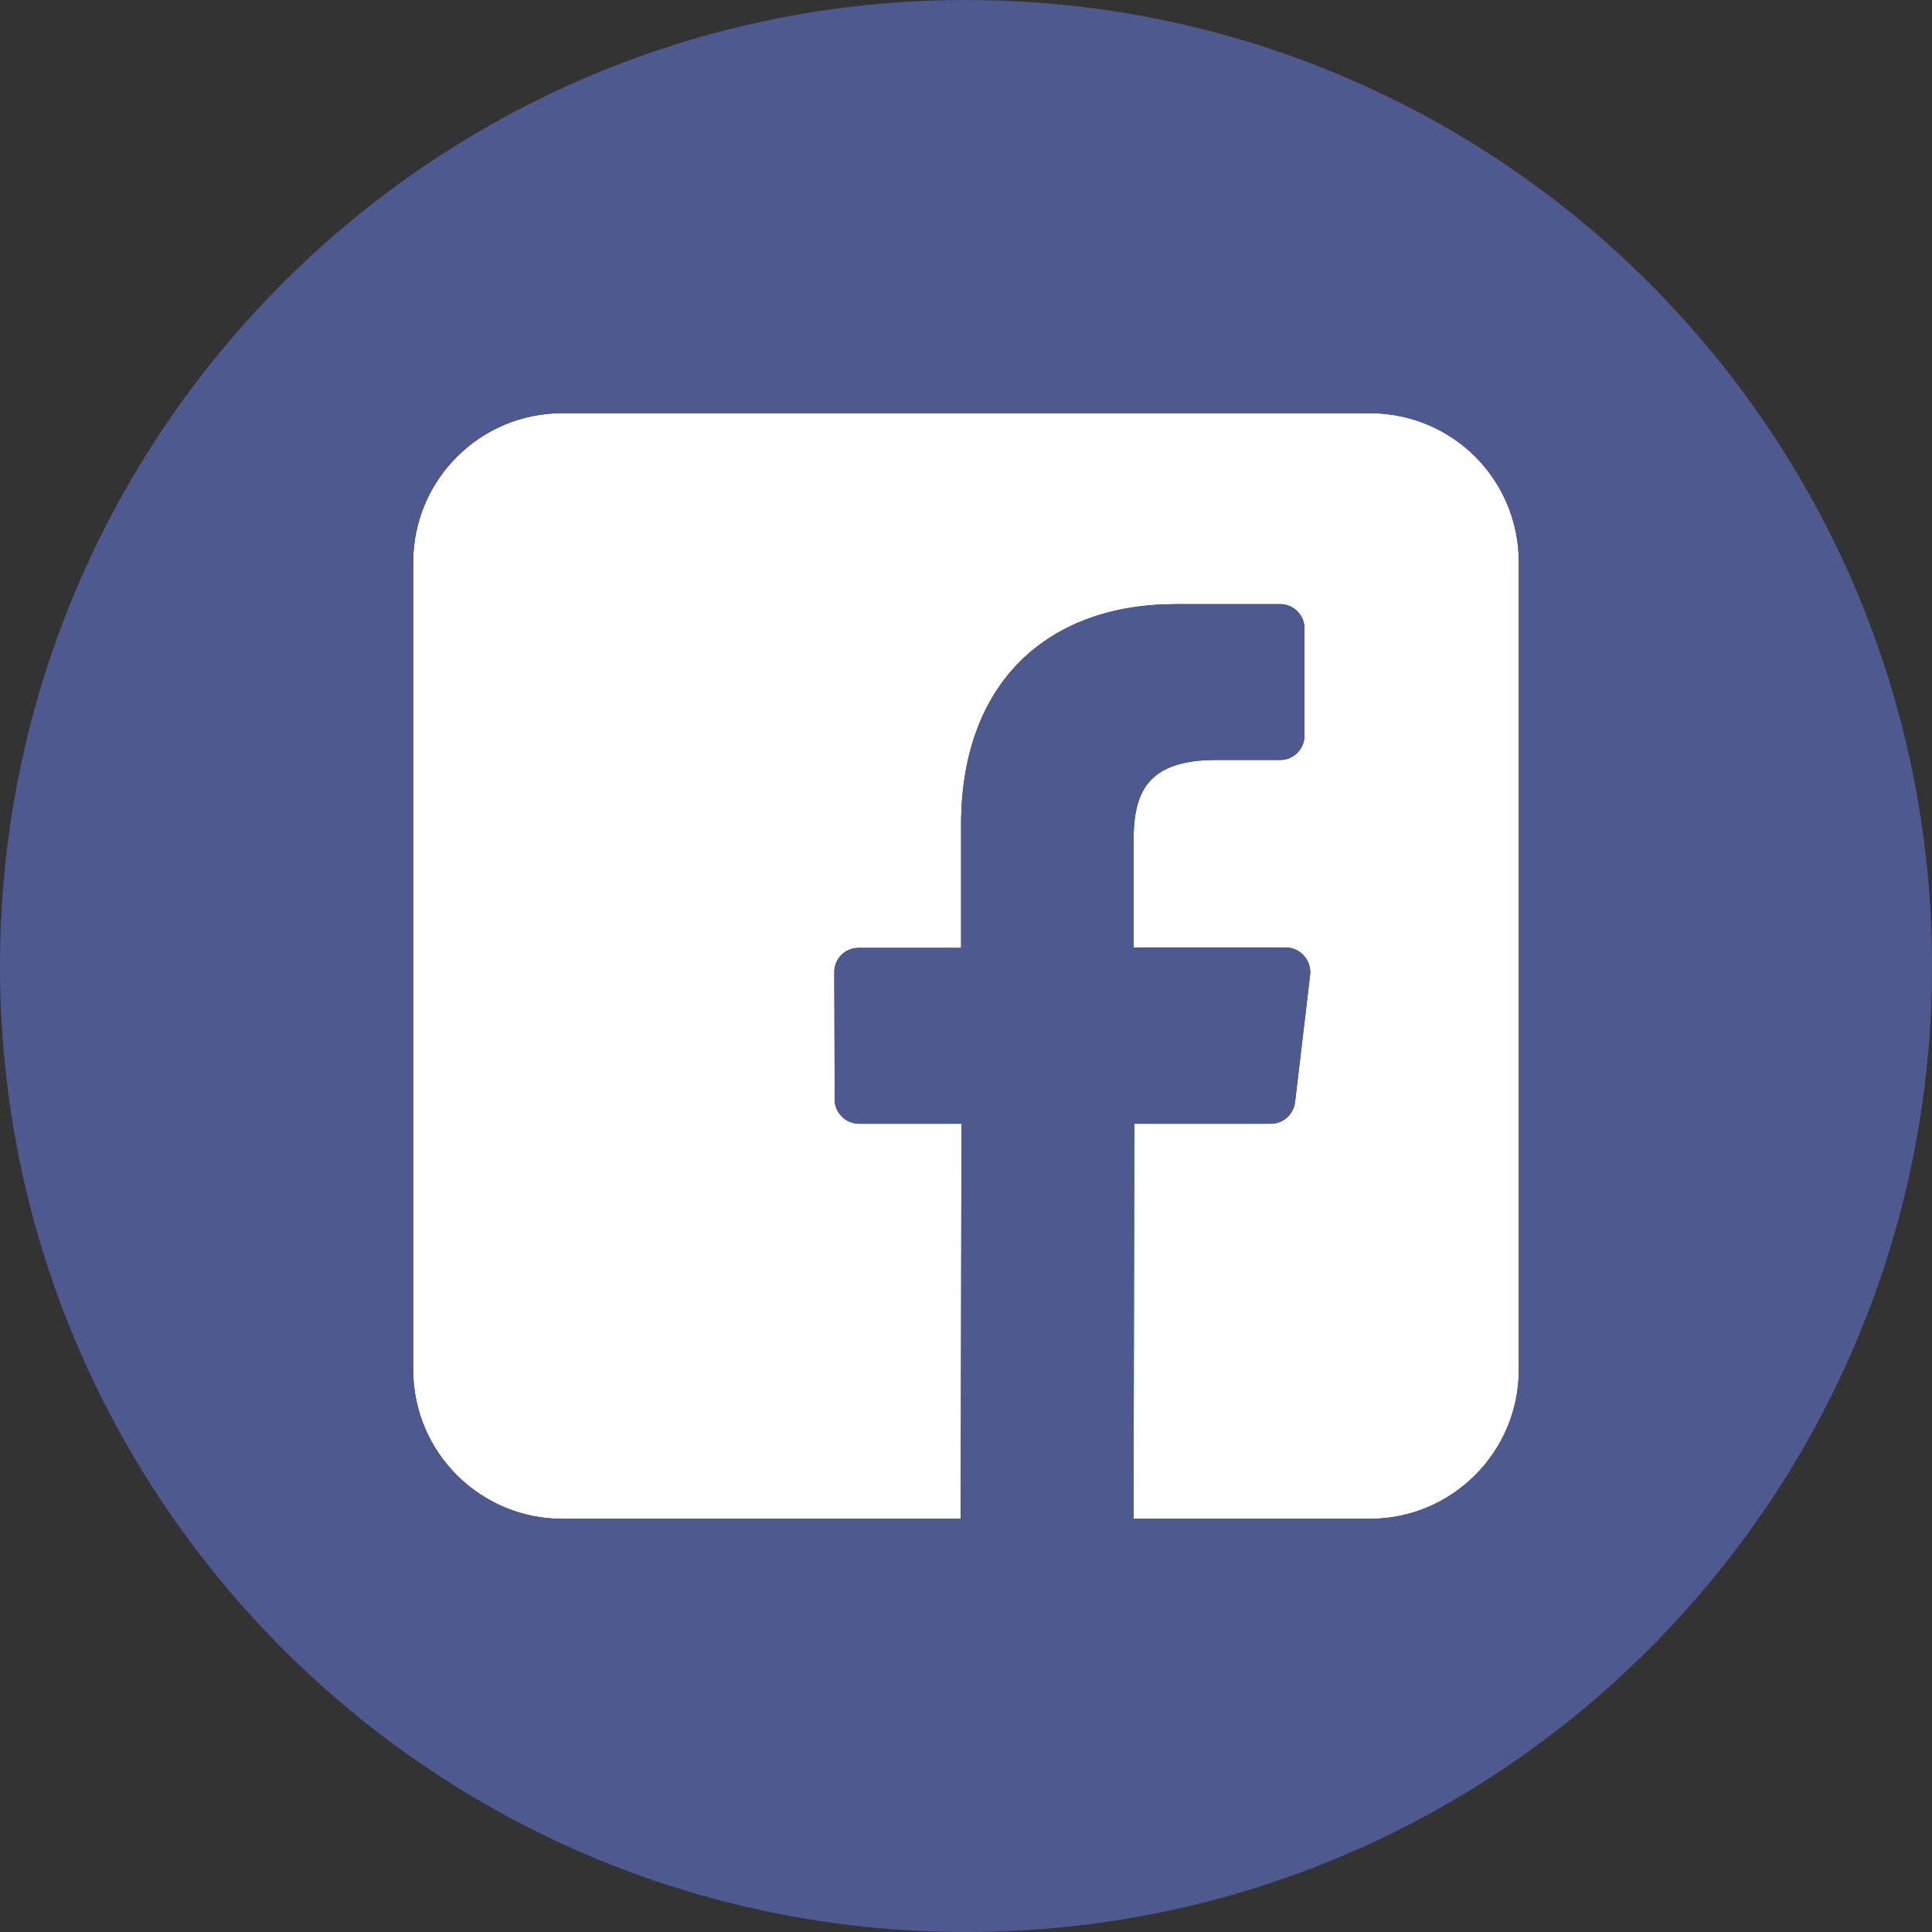 <?xml version="1.0" encoding="utf-8"?>
<!-- Generator: Adobe Illustrator 25.4.0, SVG Export Plug-In . SVG Version: 6.00 Build 0)  -->
<svg version="1.1" id="Layer_1" xmlns="http://www.w3.org/2000/svg" xmlns:xlink="http://www.w3.org/1999/xlink" x="0px" y="0px"
	 viewBox="0 0 512 512" style="enable-background:new 0 0 512 512;" xml:space="preserve">
<rect x="0" y="0" width="512" height="512" fill="#333333" stroke="none"/>
<style type="text/css">
	.st0{fill:#FFFFFF;}
	.st1{fill:#4E598F;}
</style>
<g>
	<path class="st0" d="M363,109.5H149c-21.8,0-39.5,17.7-39.5,39.5v214c0,21.8,17.7,39.5,39.5,39.5h105.6l0.2-104.7h-27.2
		c-3.5,0-6.4-2.9-6.4-6.4l-0.1-33.8c0-3.6,2.9-6.4,6.4-6.4h27.2v-32.6c0-37.9,23.1-58.5,56.9-58.5h27.7c3.5,0,6.4,2.9,6.4,6.4V195
		c0,3.5-2.9,6.4-6.4,6.4h-17c-18.4,0-21.9,8.7-21.9,21.5v28.2h40.4c3.8,0,6.8,3.4,6.4,7.2l-4,33.8c-0.4,3.2-3.1,5.7-6.4,5.7h-36.2
		l-0.2,104.7H363c21.8,0,39.5-17.7,39.5-39.5V149C402.5,127.1,384.9,109.5,363,109.5z"/>
	<path class="st1" d="M256,0C114.6,0,0,114.6,0,256s114.6,256,256,256s256-114.6,256-256S397.4,0,256,0z M363,402.5h-62.6l0.2-104.7
		h36.2c3.3,0,6-2.5,6.4-5.7l4-33.8c0.4-3.8-2.6-7.2-6.4-7.2h-40.4v-28.2c0-12.8,3.5-21.5,21.9-21.5h17c3.5,0,6.4-2.9,6.4-6.4v-28.5
		c0-3.5-2.9-6.4-6.4-6.4h-27.7c-33.8,0-56.9,20.6-56.9,58.5v32.6h-27.2c-3.5,0-6.4,2.8-6.4,6.4l0.1,33.8c0,3.5,2.9,6.4,6.4,6.4h27.2
		l-0.2,104.7H149c-21.8,0-39.5-17.7-39.5-39.5V149c0-21.8,17.7-39.5,39.5-39.5h214c21.9,0,39.5,17.6,39.5,39.5v214
		C402.5,384.8,384.8,402.5,363,402.5z"/>
</g>
</svg>

